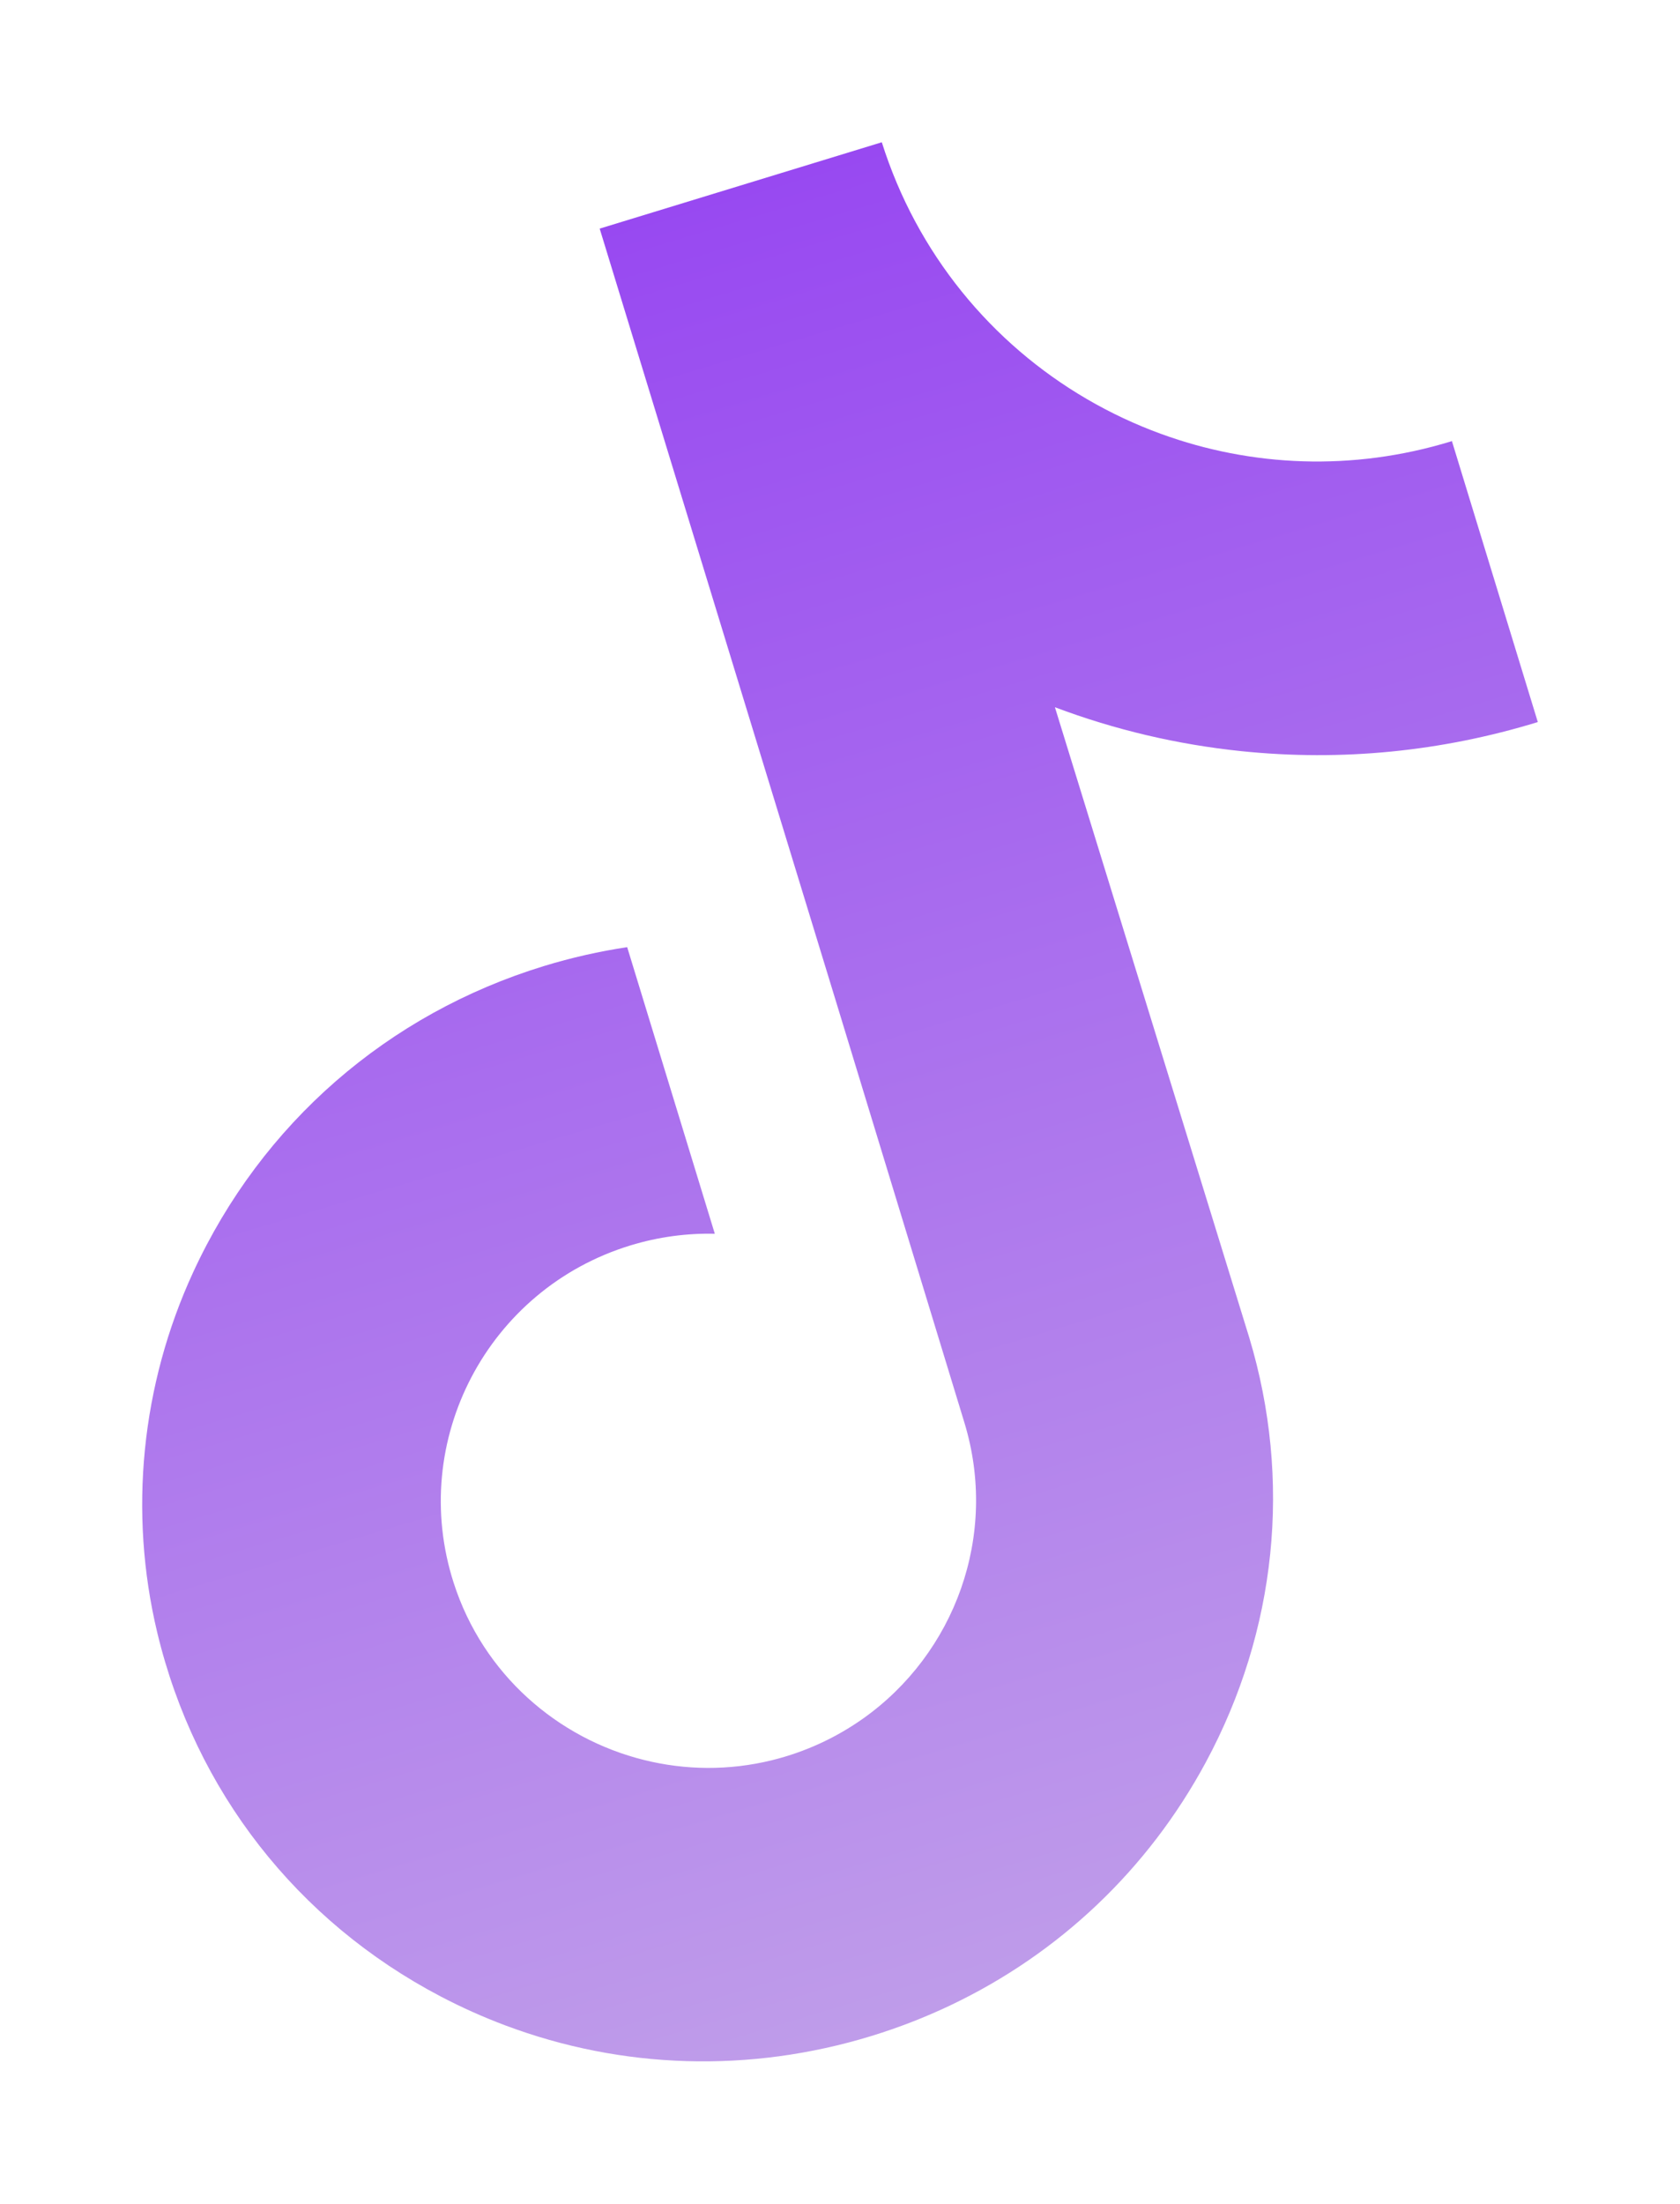<?xml version="1.0" encoding="UTF-8"?> <svg xmlns="http://www.w3.org/2000/svg" width="1182" height="1550" viewBox="0 0 1182 1550" fill="none"> <g filter="url(#filter0_f)"> <path d="M1020.95 310.368C951.466 331.625 880.314 328.22 816.951 305.138C744.287 278.686 681.887 226.365 643.88 155.686C634.482 138.225 626.614 119.645 620.407 100.038L421.917 160.762L587.845 703.13L678.494 1000.28C702.792 1079.71 671.674 1162.87 607.224 1208.49C588.519 1221.73 567.044 1231.86 543.252 1237.74C512.882 1245.24 482.136 1244.79 453.357 1237.67C392.117 1222.55 339.835 1177.12 319.226 1113.16C287.006 1013.2 343.142 906.485 443.493 875.785C463.301 869.725 483.314 867.139 502.922 867.563L457.57 719.321L441.267 666.03C421.63 668.995 402.067 673.394 382.734 679.308C272.896 712.911 184.135 789.996 135.867 894.716C99.382 973.856 90.353 1063.35 110.657 1148.08C137.349 1259.38 209.092 1350.99 310.054 1403.9C324.886 1411.66 340.04 1418.44 355.495 1424.24C437.608 1455.06 527.346 1457.93 612.929 1431.75C632.262 1425.83 650.944 1418.56 668.879 1410.03C745.204 1373.73 807.772 1314.56 848.38 1239.21C898.28 1146.63 909.088 1040.68 878.954 940.646L742.209 497.324C784.387 513.209 828.361 523.577 873.579 528.233C943.897 535.457 1014.01 528.571 1081.96 507.755L1037.87 363.626L1021.51 310.145C1021.57 310.178 1021 310.353 1020.95 310.368Z" fill="url(#paint0_linear)"></path> </g> <defs> <filter id="filter0_f" x="0" y="0" width="1182" height="1549.58" filterUnits="userSpaceOnUse" color-interpolation-filters="sRGB"> <feFlood flood-opacity="0" result="BackgroundImageFix"></feFlood> <feBlend mode="normal" in="SourceGraphic" in2="BackgroundImageFix" result="shape"></feBlend> <feGaussianBlur stdDeviation="12.5" result="effect1_foregroundBlur"></feGaussianBlur> </filter> <linearGradient id="paint0_linear" x1="394.385" y1="169.185" x2="805.963" y2="1546.17" gradientUnits="userSpaceOnUse"> <stop stop-color="#9849F1"></stop> <stop offset="1" stop-color="#C4A7E9"></stop> </linearGradient> </defs> </svg> 